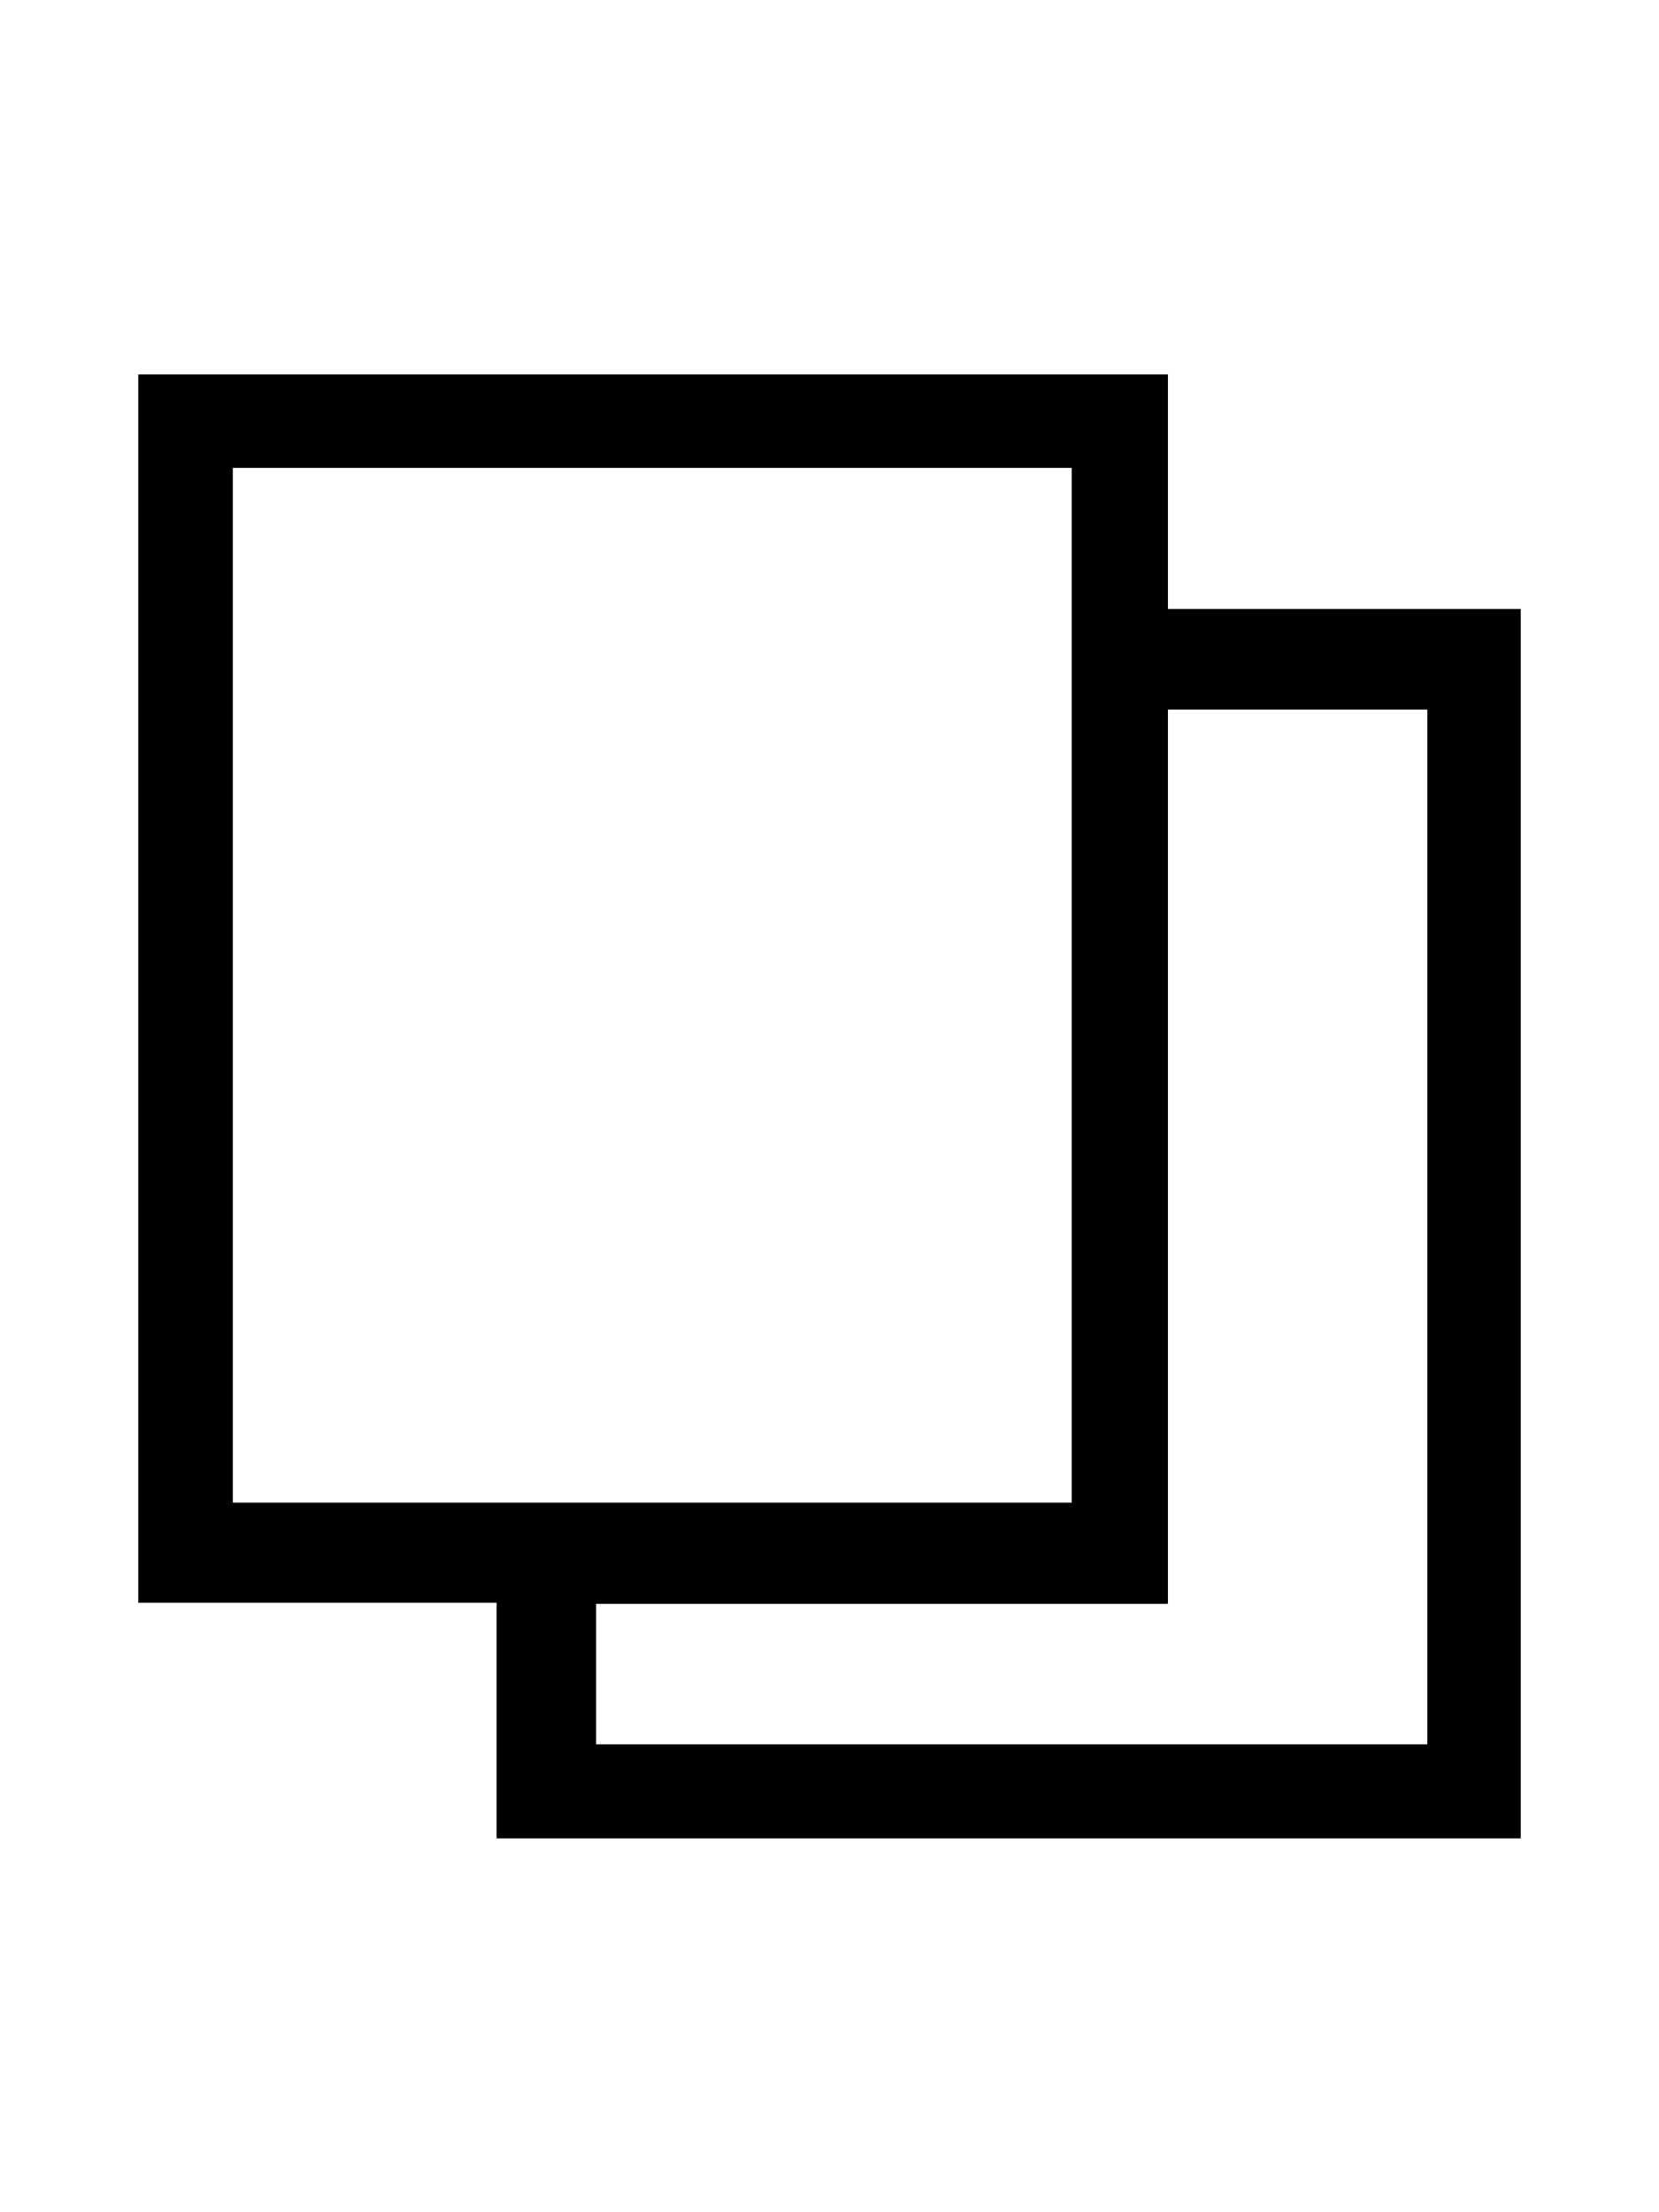 <?xml version="1.0" encoding="UTF-8"?><svg id="Layer_1" xmlns="http://www.w3.org/2000/svg" viewBox="0 0 30 40"><path d="M21.12,11.01V6.77H2.5V28.98h6.48v4.26H27.5V11.01h-6.37Zm0,17.98V12.83h4.69V31.54H10.78v-2.54h10.33Zm-1.74-20.53V27.17H4.21V8.46h15.17Z"/></svg>
